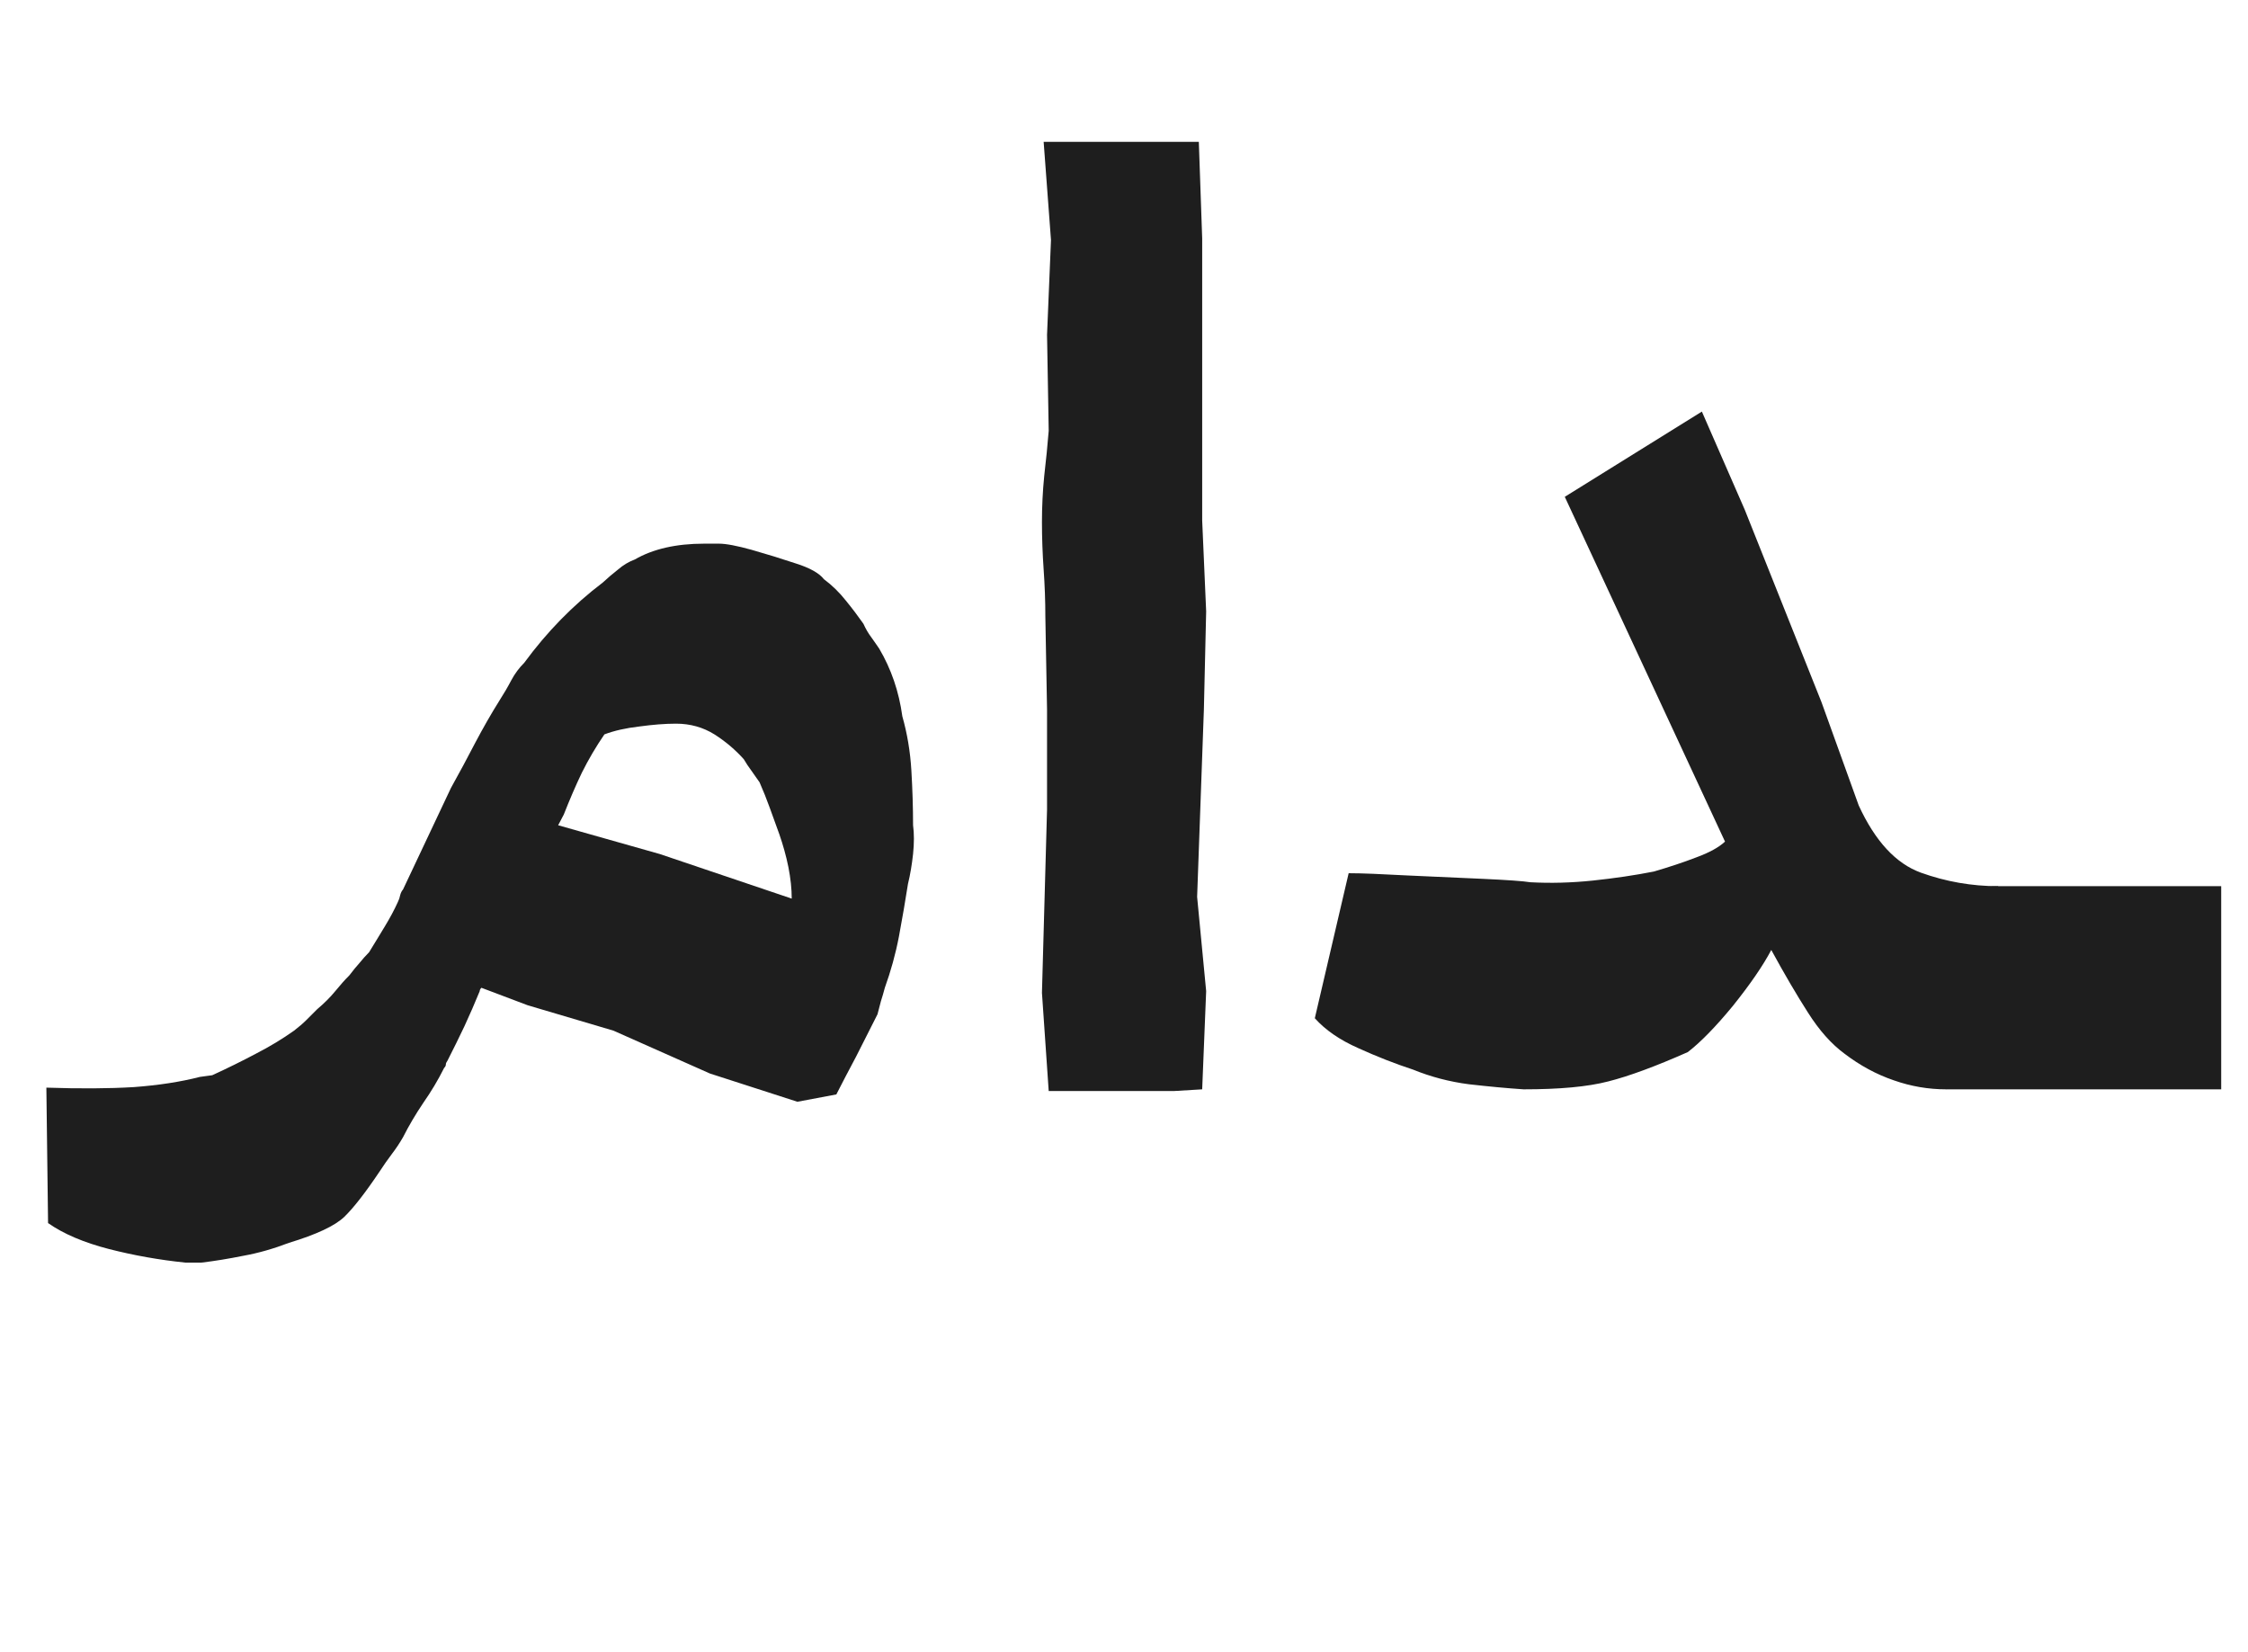 <svg xmlns="http://www.w3.org/2000/svg" xmlns:xlink="http://www.w3.org/1999/xlink" width="83" zoomAndPan="magnify" viewBox="0 0 62.25 45.75" height="61" preserveAspectRatio="xMidYMid meet" version="1.0"><defs><g/><clipPath id="c72c9bf12c"><path d="M 53 24 L 61.508 24 L 61.508 31 L 53 31 Z M 53 24 " clip-rule="nonzero"/></clipPath></defs><g fill="#1e1e1e" fill-opacity="1"><g transform="translate(4.69, 30.162)"><g><path d="M 7.797 -8.344 C 8.035 -8.77 8.258 -9.188 8.469 -9.594 C 8.688 -10.008 8.91 -10.398 9.141 -10.766 C 9.266 -10.961 9.375 -11.148 9.469 -11.328 C 9.57 -11.516 9.691 -11.676 9.828 -11.812 C 10.453 -12.664 11.176 -13.406 12 -14.031 C 12.133 -14.156 12.273 -14.273 12.422 -14.391 C 12.566 -14.516 12.723 -14.609 12.891 -14.672 C 13.391 -14.961 14.031 -15.109 14.812 -15.109 L 15.219 -15.109 C 15.414 -15.109 15.719 -15.051 16.125 -14.938 C 16.539 -14.82 16.945 -14.695 17.344 -14.562 C 17.738 -14.438 18 -14.289 18.125 -14.125 C 18.352 -13.957 18.555 -13.758 18.734 -13.531 C 18.922 -13.301 19.082 -13.086 19.219 -12.891 C 19.281 -12.754 19.352 -12.629 19.438 -12.516 C 19.52 -12.398 19.594 -12.297 19.656 -12.203 C 19.988 -11.641 20.203 -11.016 20.297 -10.328 C 20.43 -9.859 20.516 -9.359 20.547 -8.828 C 20.578 -8.305 20.594 -7.801 20.594 -7.312 C 20.625 -7.082 20.625 -6.816 20.594 -6.516 C 20.562 -6.223 20.516 -5.945 20.453 -5.688 C 20.379 -5.219 20.297 -4.734 20.203 -4.234 C 20.109 -3.742 19.977 -3.27 19.812 -2.812 C 19.781 -2.688 19.742 -2.562 19.703 -2.438 C 19.672 -2.32 19.641 -2.203 19.609 -2.078 C 19.41 -1.68 19.211 -1.289 19.016 -0.906 C 18.816 -0.531 18.633 -0.18 18.469 0.141 L 17.391 0.344 L 14.969 -0.438 L 12.297 -1.625 L 9.922 -2.328 L 8.641 -2.812 C 8.609 -2.781 8.594 -2.75 8.594 -2.719 C 8.457 -2.383 8.316 -2.062 8.172 -1.75 C 8.023 -1.438 7.867 -1.117 7.703 -0.797 C 7.672 -0.754 7.656 -0.719 7.656 -0.688 C 7.656 -0.656 7.641 -0.625 7.609 -0.594 C 7.441 -0.258 7.25 0.062 7.031 0.375 C 6.82 0.688 6.633 1.004 6.469 1.328 C 6.375 1.492 6.27 1.648 6.156 1.797 C 6.039 1.953 5.93 2.109 5.828 2.266 C 5.43 2.859 5.102 3.281 4.844 3.531 C 4.582 3.781 4.07 4.02 3.312 4.25 C 2.883 4.414 2.461 4.535 2.047 4.609 C 1.641 4.691 1.254 4.754 0.891 4.797 L 0.438 4.797 C -0.281 4.723 -0.984 4.598 -1.672 4.422 C -2.367 4.242 -2.93 4.004 -3.359 3.703 L -3.406 -0.047 C -2.488 -0.016 -1.68 -0.02 -0.984 -0.062 C -0.297 -0.113 0.312 -0.207 0.844 -0.344 L 1.188 -0.391 C 1.613 -0.586 2.016 -0.785 2.391 -0.984 C 2.773 -1.18 3.129 -1.395 3.453 -1.625 C 3.586 -1.727 3.703 -1.828 3.797 -1.922 C 3.898 -2.023 4 -2.125 4.094 -2.219 C 4.289 -2.383 4.457 -2.551 4.594 -2.719 C 4.727 -2.883 4.859 -3.031 4.984 -3.156 C 5.086 -3.289 5.18 -3.406 5.266 -3.5 C 5.348 -3.602 5.438 -3.703 5.531 -3.797 C 5.695 -4.066 5.844 -4.305 5.969 -4.516 C 6.102 -4.734 6.223 -4.957 6.328 -5.188 C 6.359 -5.25 6.379 -5.312 6.391 -5.375 C 6.41 -5.445 6.438 -5.5 6.469 -5.531 Z M 10.766 -7.312 L 13.578 -6.516 L 17.234 -5.281 C 17.234 -5.551 17.203 -5.844 17.141 -6.156 C 17.078 -6.469 16.992 -6.77 16.891 -7.062 C 16.797 -7.32 16.707 -7.566 16.625 -7.797 C 16.539 -8.035 16.445 -8.27 16.344 -8.5 C 16.281 -8.594 16.207 -8.695 16.125 -8.812 C 16.039 -8.926 15.969 -9.035 15.906 -9.141 C 15.676 -9.398 15.406 -9.629 15.094 -9.828 C 14.781 -10.023 14.426 -10.125 14.031 -10.125 C 13.727 -10.125 13.391 -10.098 13.016 -10.047 C 12.641 -10.004 12.316 -9.93 12.047 -9.828 C 11.816 -9.492 11.609 -9.141 11.422 -8.766 C 11.242 -8.391 11.078 -8.004 10.922 -7.609 Z M 10.766 -7.312 "/></g></g></g><g fill="#1e1e1e" fill-opacity="1"><g transform="translate(26.478, 30.162)"><g><path d="M 6.812 0 L 6.031 0.047 L 2.562 0.047 L 2.375 -2.672 L 2.516 -7.75 L 2.516 -10.516 L 2.469 -13.094 C 2.469 -13.52 2.453 -13.953 2.422 -14.391 C 2.391 -14.836 2.375 -15.273 2.375 -15.703 C 2.375 -16.129 2.395 -16.555 2.438 -16.984 C 2.488 -17.422 2.531 -17.836 2.562 -18.234 L 2.516 -20.891 L 2.625 -23.516 L 2.422 -26.234 L 6.719 -26.234 L 6.812 -23.562 C 6.812 -22.707 6.812 -21.832 6.812 -20.938 C 6.812 -20.051 6.812 -19.18 6.812 -18.328 L 6.812 -15.75 L 6.922 -13.234 L 6.859 -10.516 L 6.672 -5.328 L 6.922 -2.719 Z M 6.812 0 "/></g></g></g><g fill="#1e1e1e" fill-opacity="1"><g transform="translate(35.815, 30.162)"><g><path d="M 15.266 -0.984 C 14.898 -1.254 14.562 -1.633 14.25 -2.125 C 13.938 -2.613 13.598 -3.191 13.234 -3.859 C 13.004 -3.422 12.648 -2.906 12.172 -2.312 C 11.691 -1.727 11.273 -1.301 10.922 -1.031 C 10.023 -0.633 9.289 -0.363 8.719 -0.219 C 8.145 -0.07 7.363 0 6.375 0 C 5.914 -0.031 5.41 -0.078 4.859 -0.141 C 4.316 -0.211 3.801 -0.348 3.312 -0.547 C 2.812 -0.711 2.305 -0.91 1.797 -1.141 C 1.285 -1.367 0.883 -1.645 0.594 -1.969 L 1.531 -5.984 C 1.895 -5.984 2.438 -5.961 3.156 -5.922 C 3.883 -5.891 4.582 -5.859 5.25 -5.828 C 5.926 -5.797 6.363 -5.766 6.562 -5.734 C 7.125 -5.703 7.703 -5.719 8.297 -5.781 C 8.891 -5.844 9.453 -5.926 9.984 -6.031 C 10.41 -6.156 10.801 -6.285 11.156 -6.422 C 11.52 -6.555 11.785 -6.703 11.953 -6.859 L 7.516 -16.406 L 11.312 -18.766 L 12.5 -16.047 L 14.625 -10.719 L 15.656 -7.859 C 16.113 -6.867 16.688 -6.25 17.375 -6 C 18.07 -5.75 18.785 -5.625 19.516 -5.625 L 19.516 -0.547 L 18.078 0 C 17.586 0 17.102 -0.082 16.625 -0.25 C 16.145 -0.414 15.691 -0.66 15.266 -0.984 Z M 15.266 -0.984 "/></g></g></g><g clip-path="url(#c72c9bf12c)"><g fill="#1e1e1e" fill-opacity="1"><g transform="translate(53.897, 30.162)"><g><path d="M 1.438 -5.625 L 9.828 -5.625 L 9.828 -1.391 C 9.828 -0.953 9.688 -0.609 9.406 -0.359 C 9.125 -0.117 8.785 0 8.391 0 L 0 0 L 0 -4.203 C 0 -4.66 0.141 -5.008 0.422 -5.25 C 0.703 -5.5 1.039 -5.625 1.438 -5.625 Z M 1.438 -5.625 "/></g></g></g></g></svg>